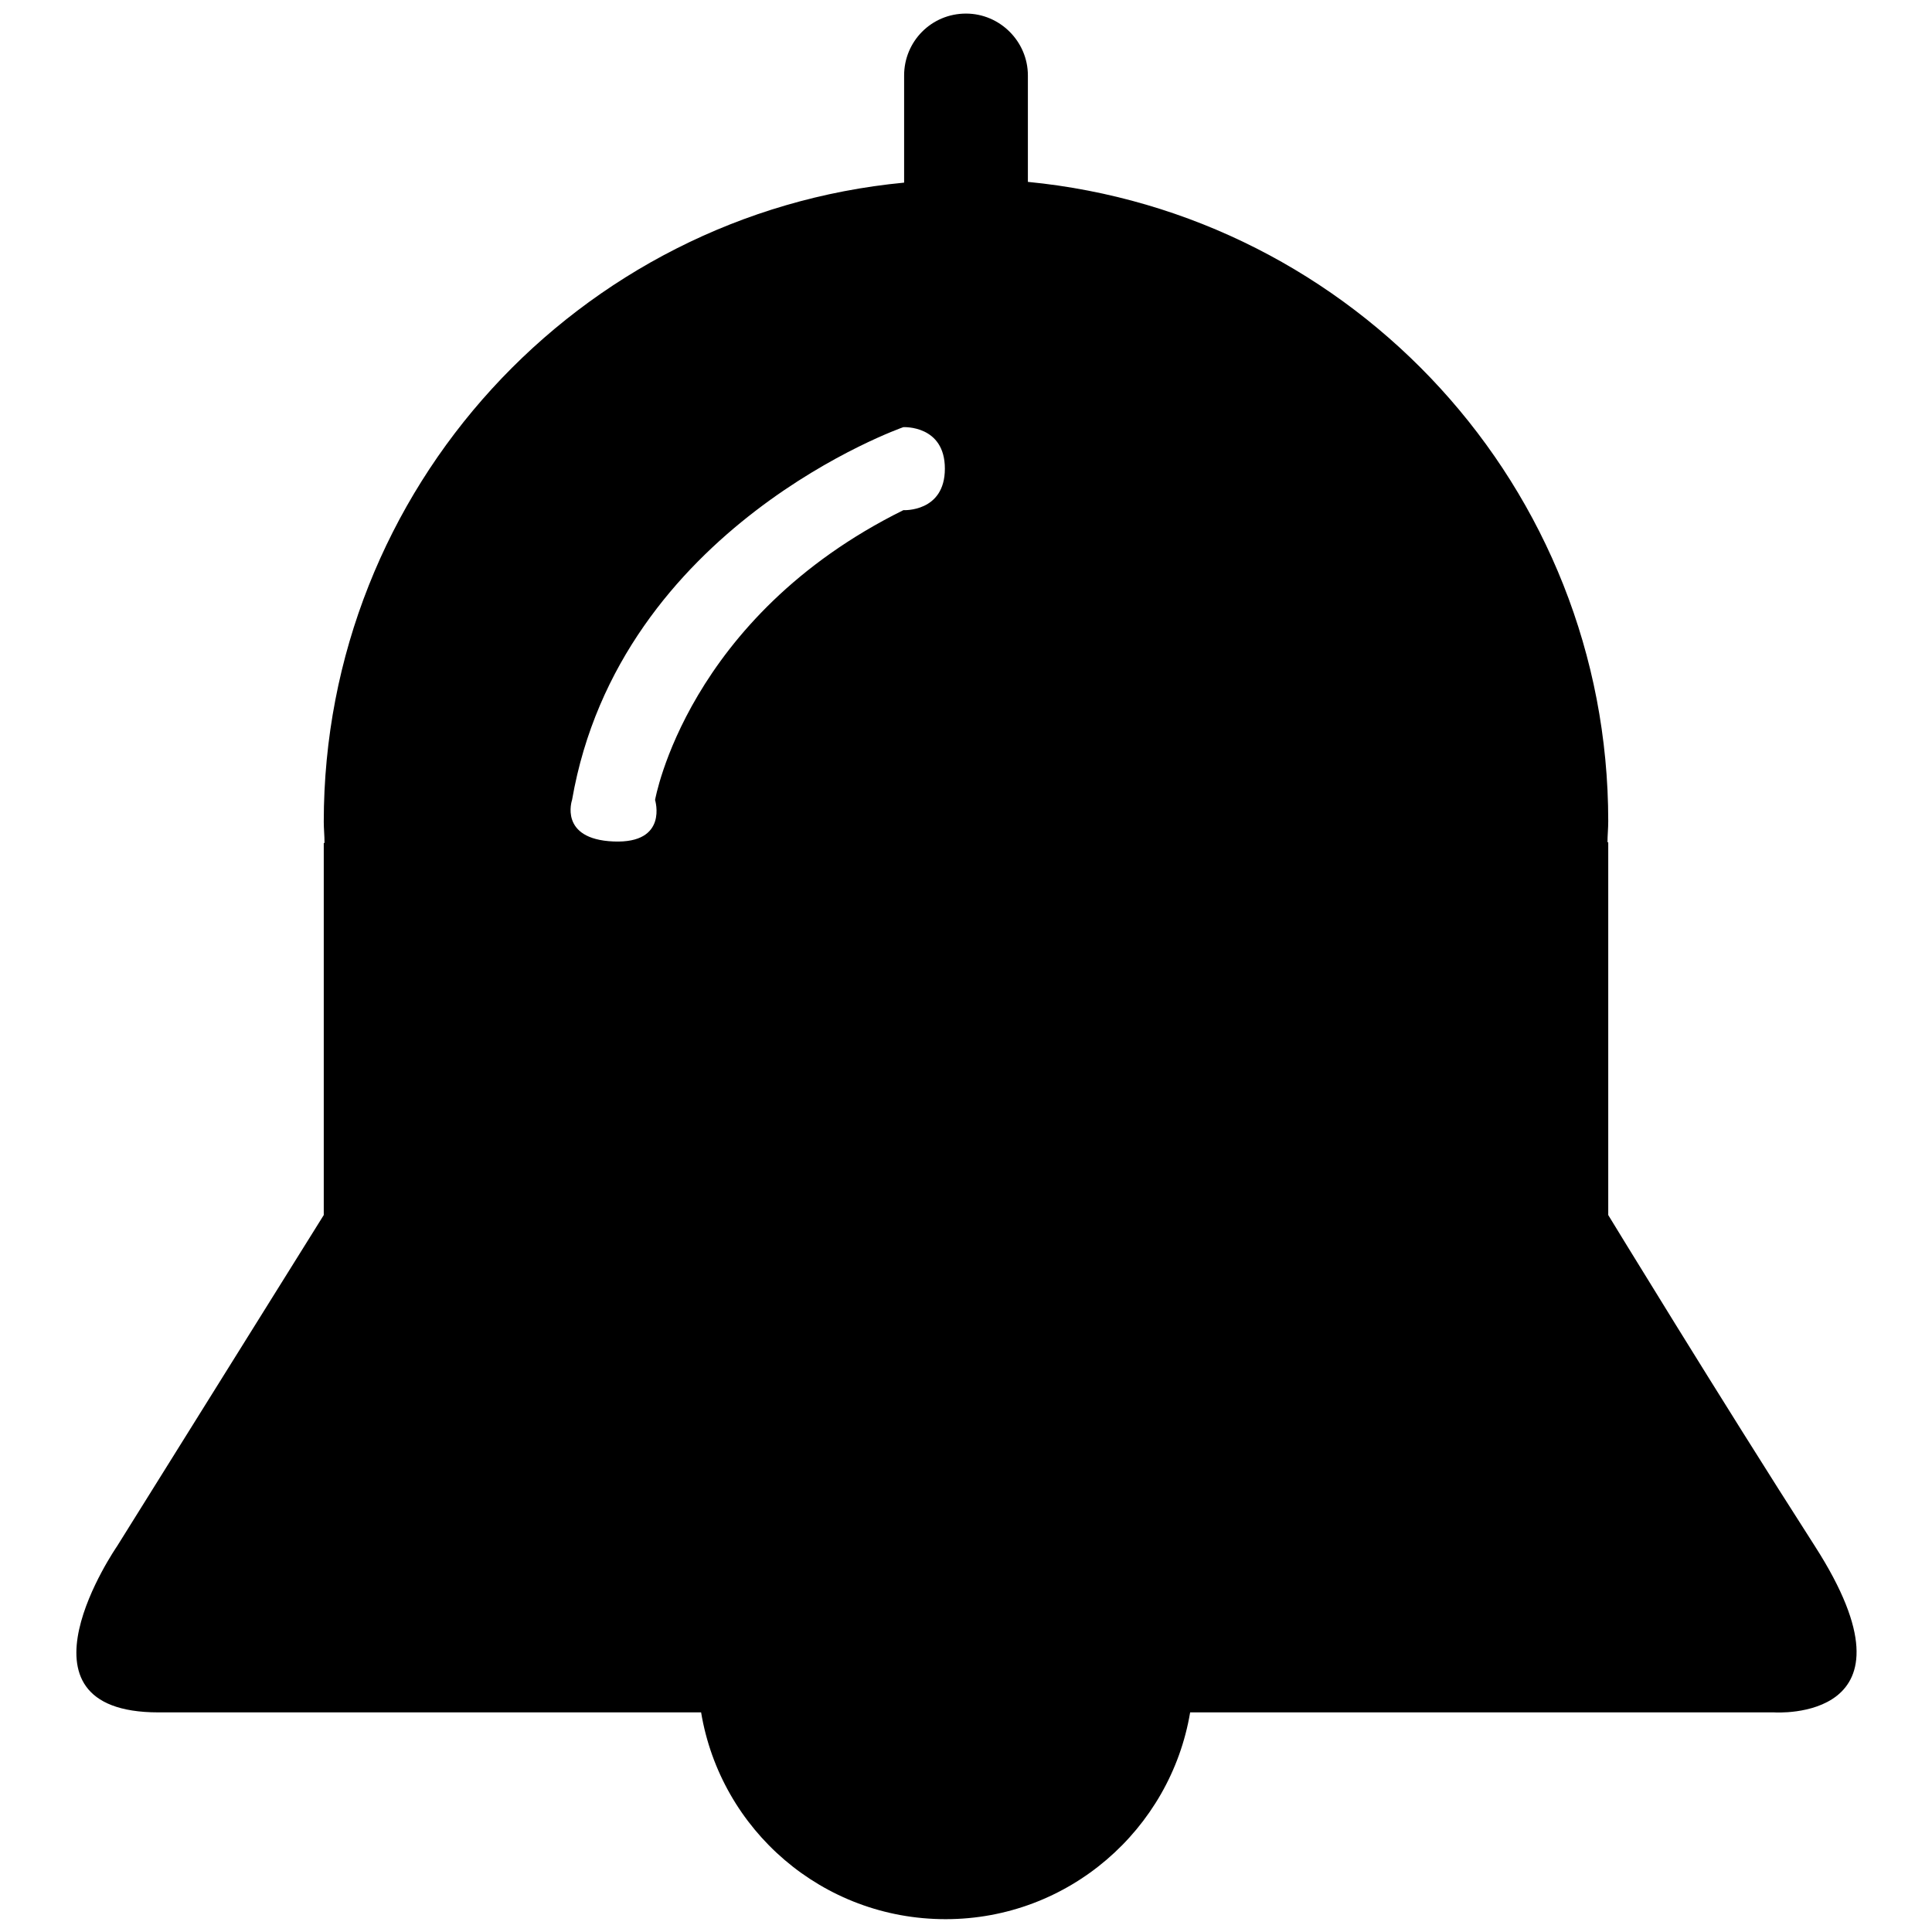 <?xml version="1.0" encoding="utf-8"?>
<!-- Svg Vector Icons : http://www.onlinewebfonts.com/icon -->
<!DOCTYPE svg PUBLIC "-//W3C//DTD SVG 1.1//EN" "http://www.w3.org/Graphics/SVG/1.1/DTD/svg11.dtd">
<svg version="1.1" xmlns="http://www.w3.org/2000/svg" xmlns:xlink="http://www.w3.org/1999/xlink" x="0px" y="0px" viewBox="0 0 256 256" enable-background="new 0 0 256 256" xml:space="preserve">
<g><g><path fill="#000000" d="M240.5,204.9c-12.7-19.8-27.4-43.9-27.4-43.9v-49.4h-0.1c0-0.9,0.1-1.8,0.1-2.8c0-44.2-33.7-80.5-76.9-84.7V10c0-4.5-3.7-8.2-8.2-8.2c-4.6,0-8.2,3.7-8.2,8.2v14.2c-43.1,4.1-76.9,40.5-76.9,84.7c0,0.9,0.1,1.8,0.1,2.8h-0.1V161l-27.4,43.9c0,0-15.2,22,5.5,22c6.6,0,36.5,0,71.9,0c2.6,15.6,16.1,27.4,32.4,27.4c16.3,0,29.8-11.9,32.4-27.4c42,0,77.4,0,77.4,0S255.5,228.3,240.5,204.9z M119.7,67.6C91,81.8,86.8,106,86.8,106s1.8,5.8-5.5,5.5c-7.3-0.3-5.5-5.5-5.5-5.5c6.3-36.3,43.9-49.4,43.9-49.4s5.5-0.3,5.5,5.5C125.2,67.9,119.7,67.6,119.7,67.6z"/></g></g>
</svg>